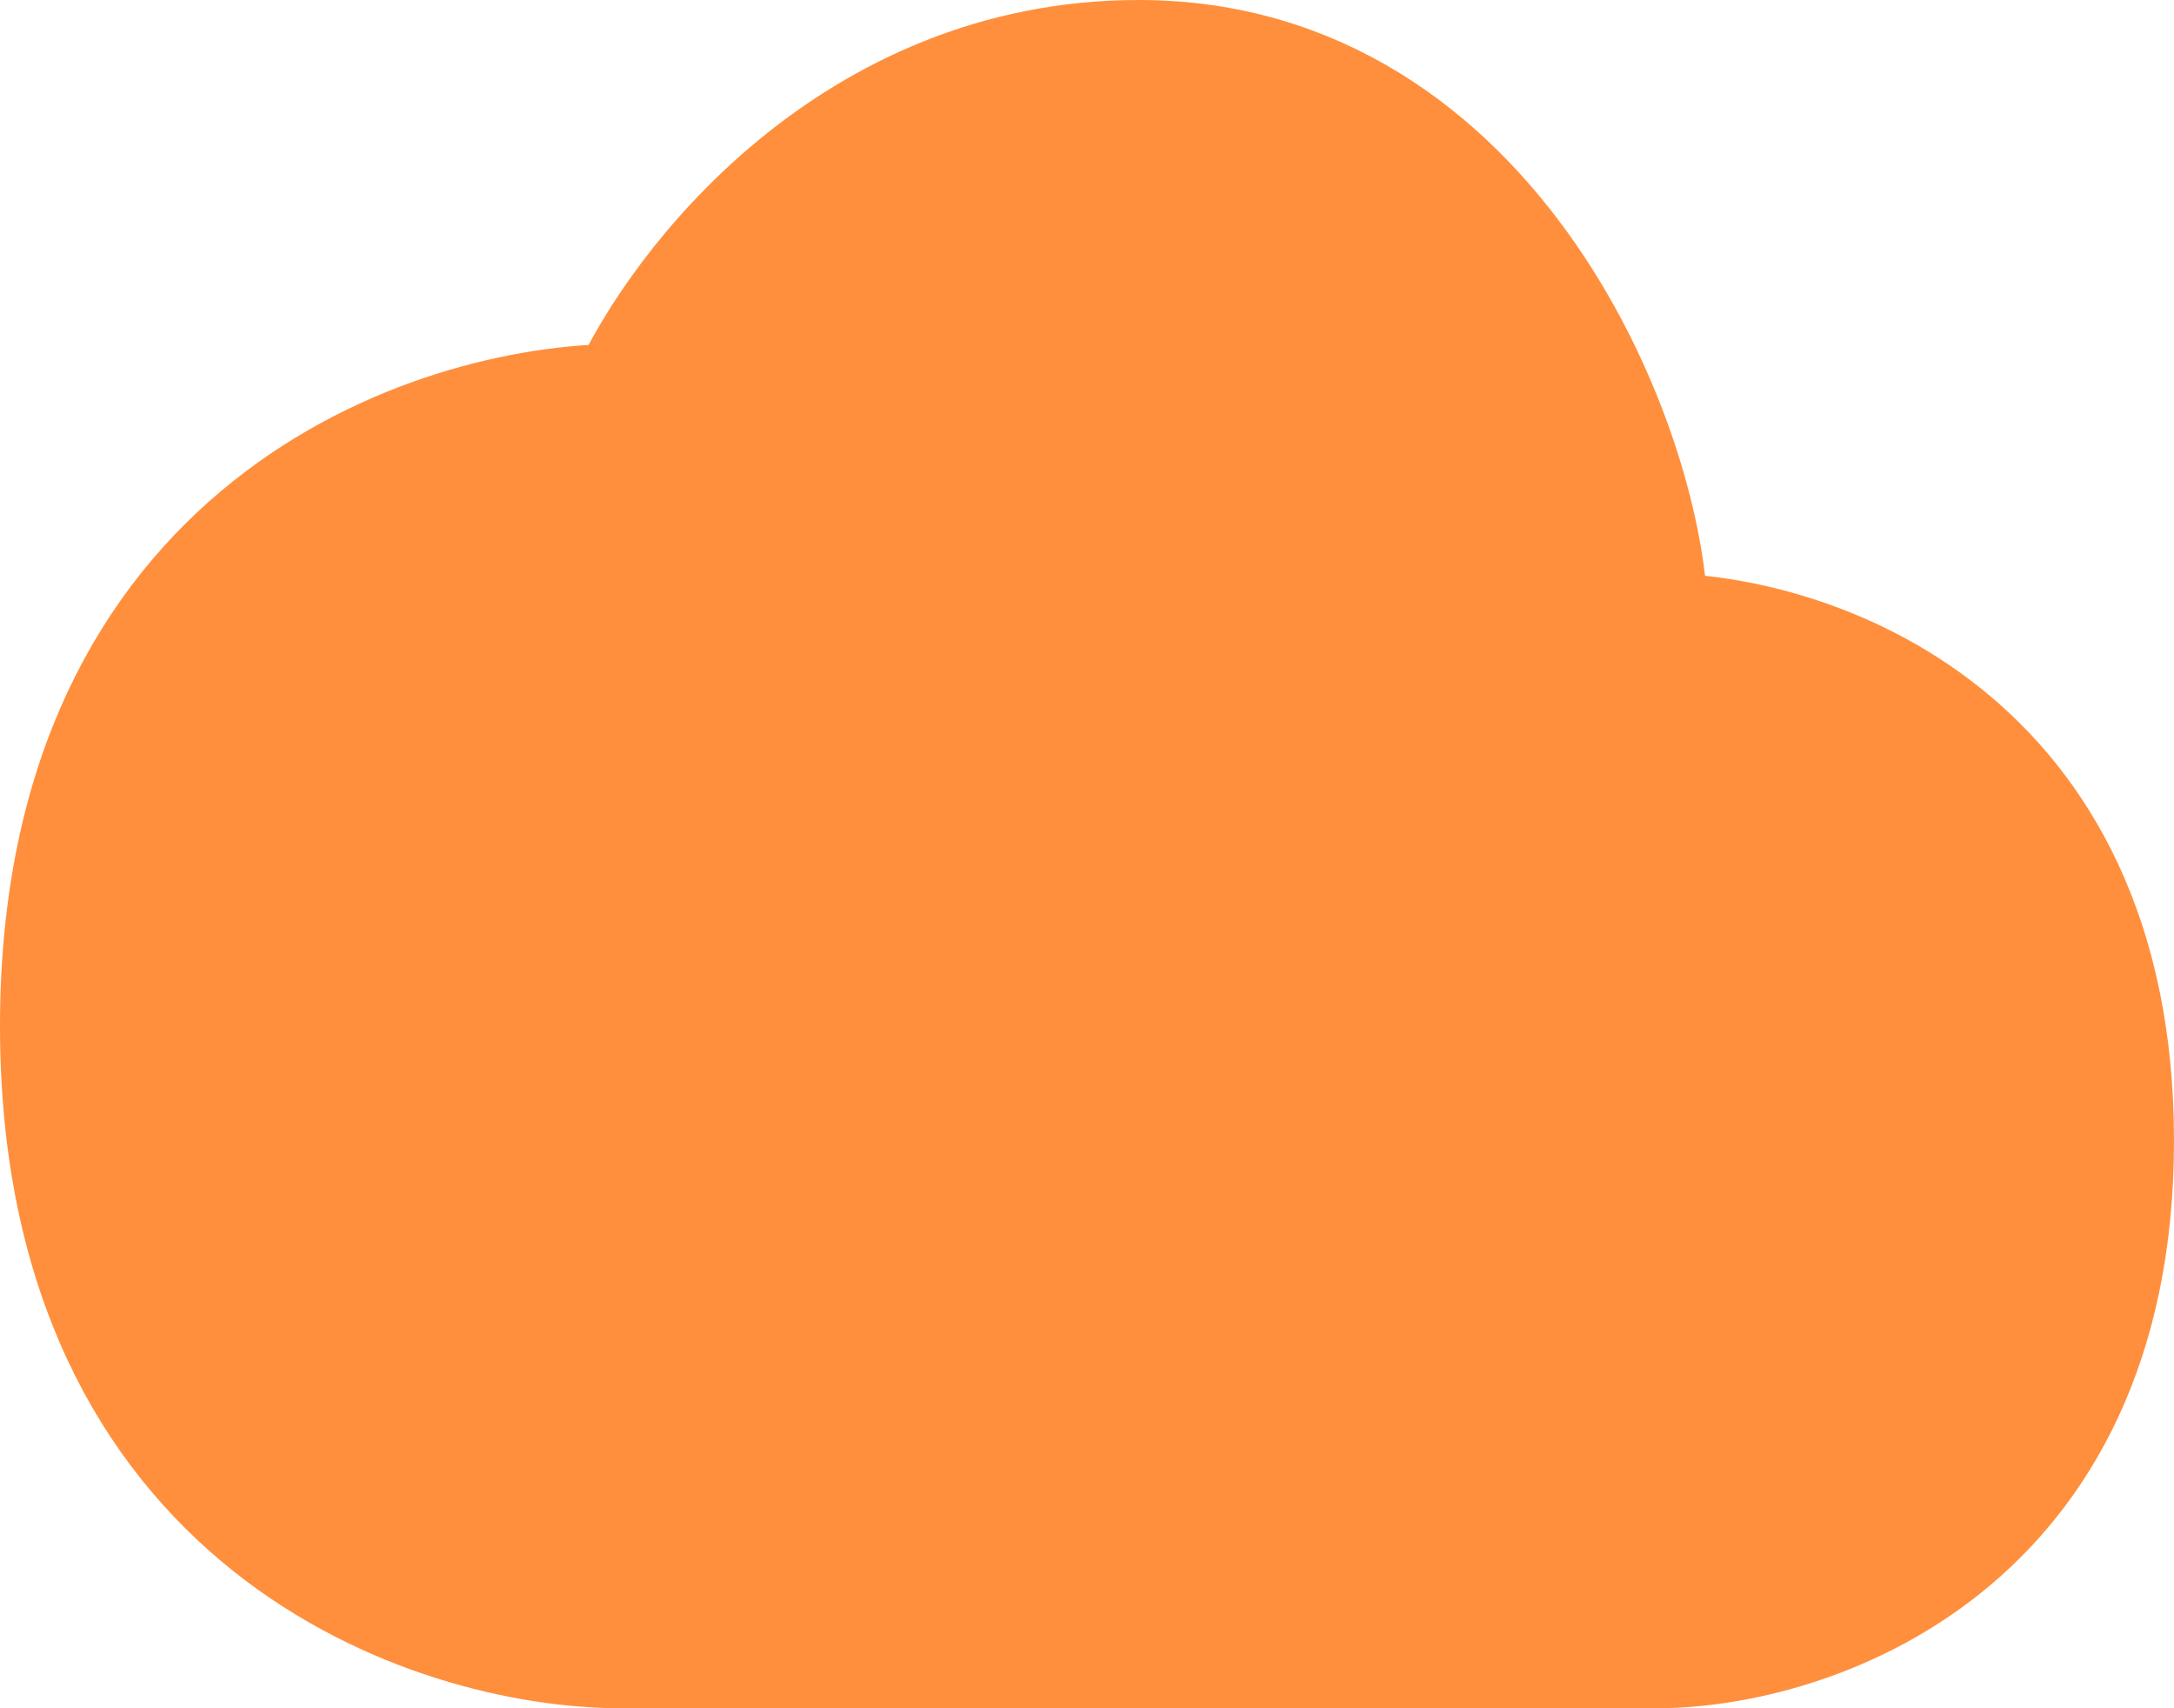 <svg width="42" height="33" viewBox="0 0 42 33" fill="none" xmlns="http://www.w3.org/2000/svg">
<path d="M1 19.821C1 29.564 8.334 32 12 32H32C35 32 41 30.007 41 22.036C41 14.064 35 12.071 32 12.071C32 8.75 29 1 22 1C16.4 1 13 5.429 12 7.643C8.334 7.643 1 10.079 1 19.821Z" fill="#FF8F3C" stroke="#FF8F3C" stroke-width="2" stroke-linecap="round" stroke-linejoin="round"/>
</svg>
